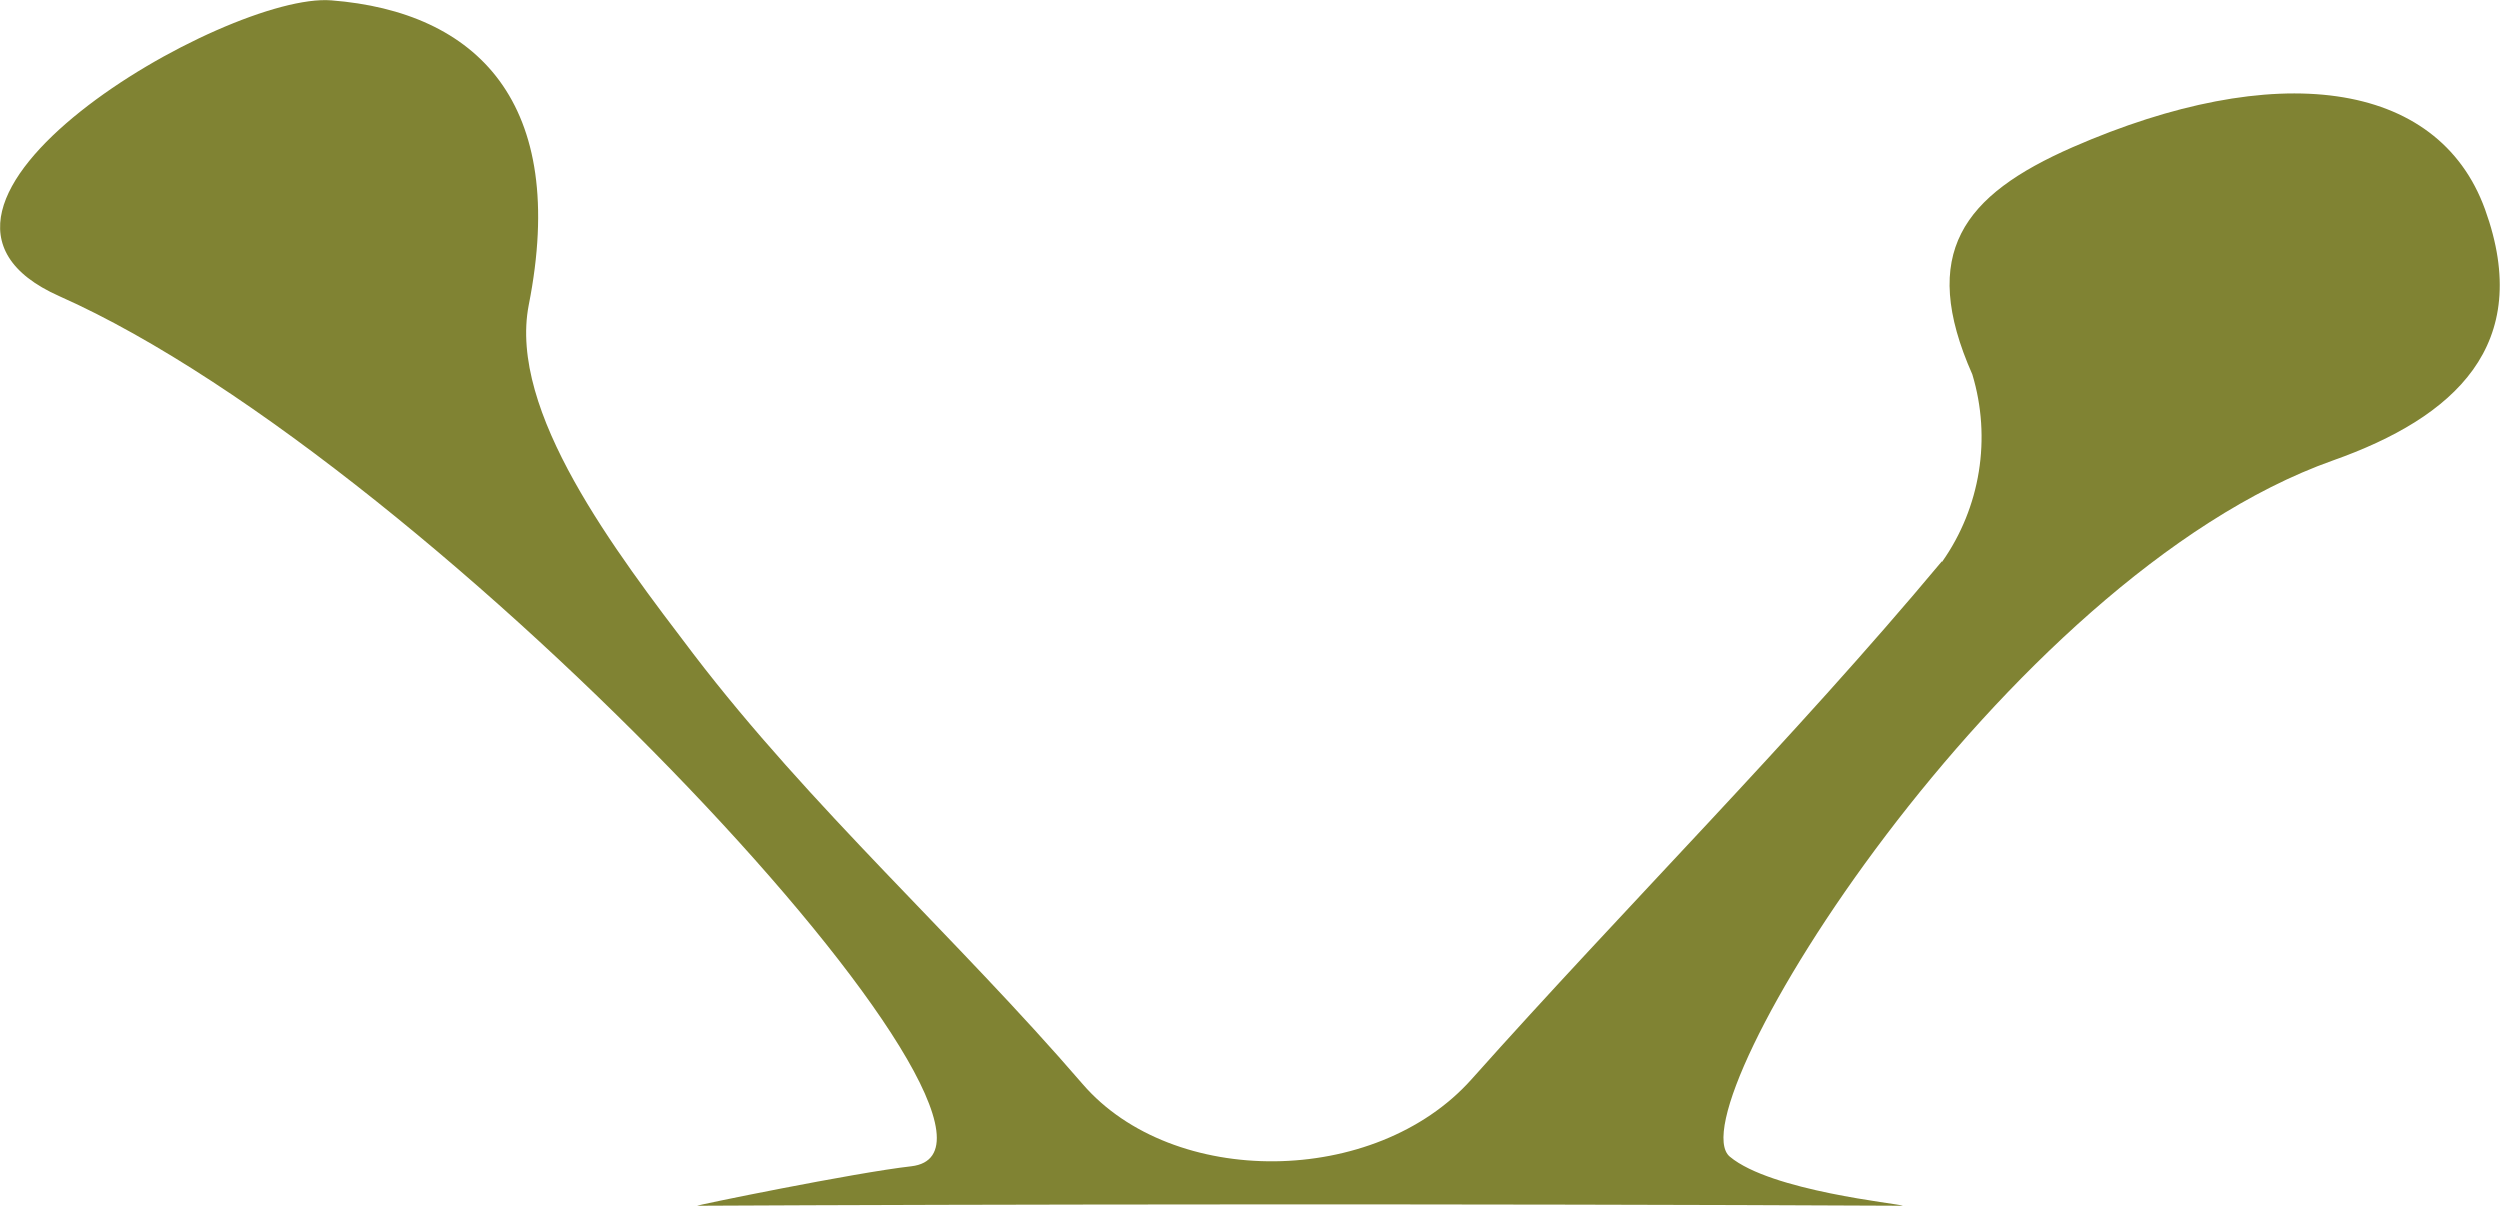 <?xml version="1.0" encoding="UTF-8"?>
<!DOCTYPE svg PUBLIC "-//W3C//DTD SVG 1.1//EN" "http://www.w3.org/Graphics/SVG/1.1/DTD/svg11.dtd">
<!-- Creator: CorelDRAW X7 -->
<svg xmlns="http://www.w3.org/2000/svg" xml:space="preserve" width="70.307mm" height="33.909mm" version="1.1" style="shape-rendering:geometricPrecision; text-rendering:geometricPrecision; image-rendering:optimizeQuality; fill-rule:evenodd; clip-rule:evenodd"
viewBox="0 0 7031 3391"
 xmlns:xlink="http://www.w3.org/1999/xlink">
 <defs>
  <style type="text/css">
   <![CDATA[
    .fil0 {fill:#808333}
   ]]>
  </style>
 </defs>
 <g id="Layer_x0020_1">
  <g id="tv-top.svg">
   <g id="Home">
    <g id="Home---photos">
     <g id="Group-3">
      <g id="tv-bg">
       <path id="tv-top" class="fil0" d="M167 833c-567,-252 470,-856 765,-832 408,32 668,286 555,857 -58,299 244,693 463,981 329,431 740,798 1095,1210 253,293 822,290 1093,-13 437,-490 903,-954 1323,-1457l1 1c108,-153 139,-348 85,-527 -151,-341 -26,-504 282,-639 568,-248 1027,-192 1160,175 138,382 -86,585 -428,706 -930,330 -1855,1826 -1696,1958 116,97 476,132 487,138 -1202,-6 -2604,-4 -3391,0 -10,0 442,-93 602,-111 450,-53 -1322,-1970 -2396,-2447z"/>
      </g>
     </g>
    </g>
   </g>
  </g>
 </g>
</svg>
